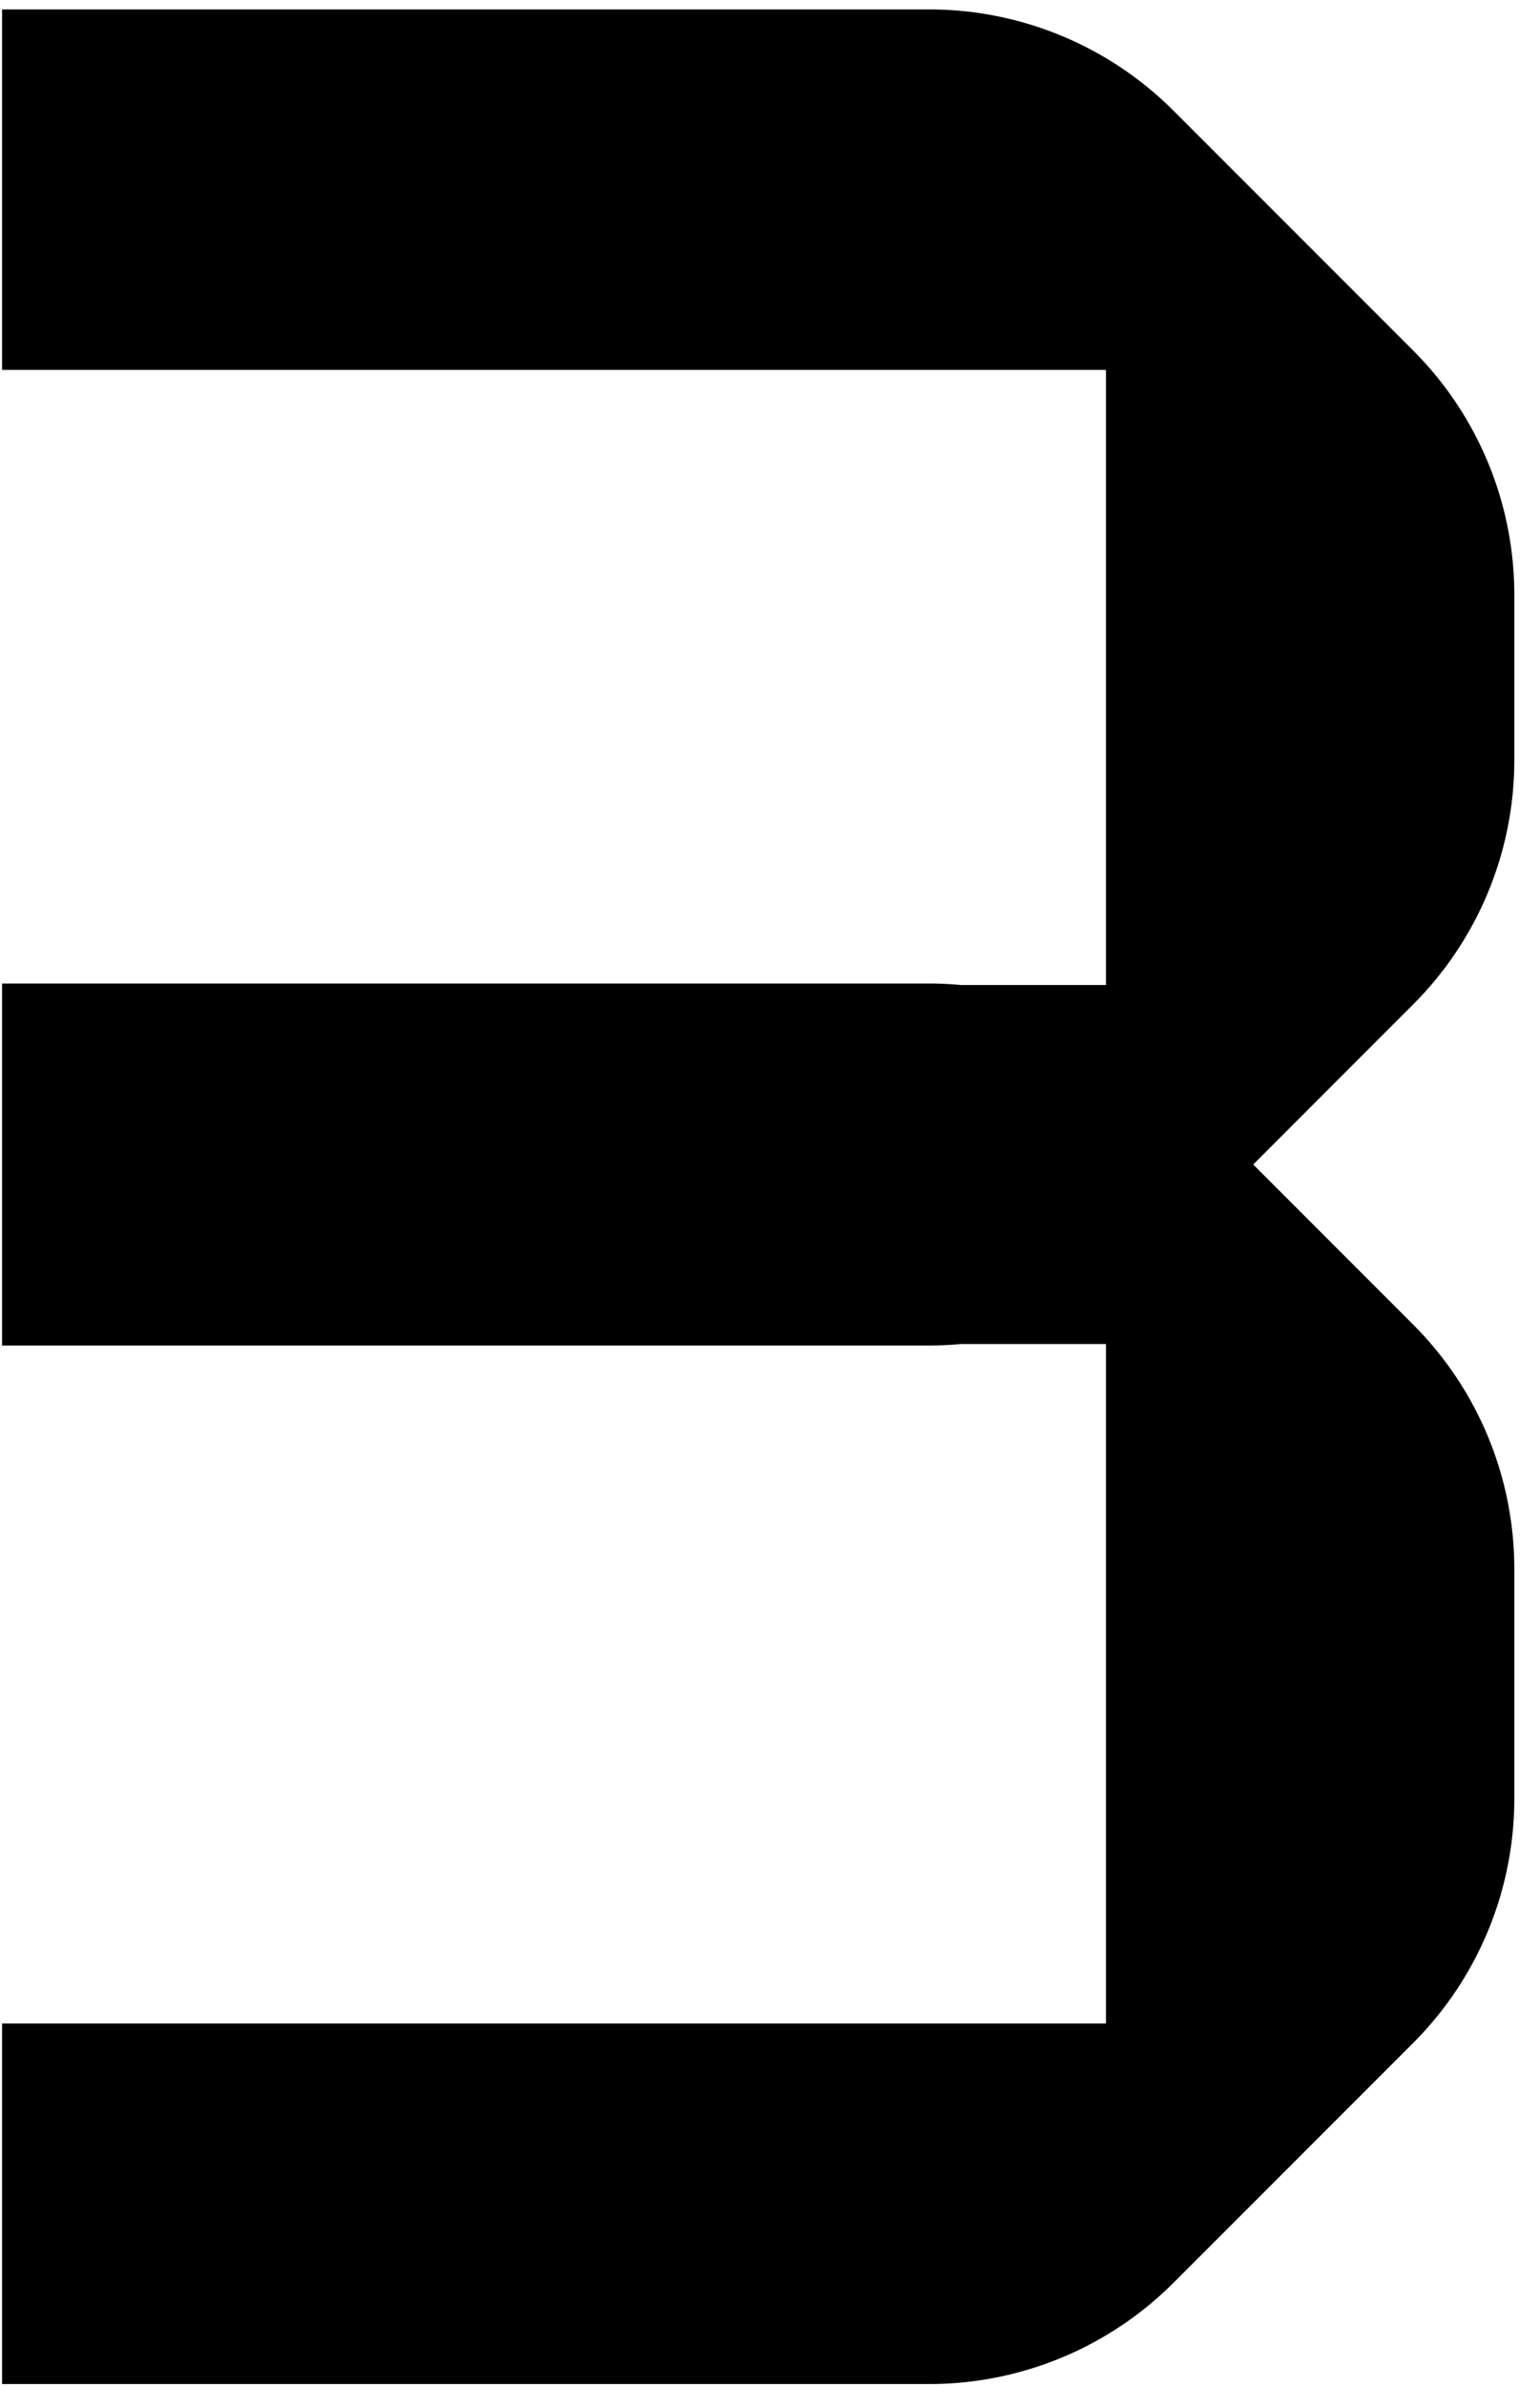 <svg width="31" height="48" fill="none" xmlns="http://www.w3.org/2000/svg"><g clip-path="url(#a)"><path fill-rule="evenodd" clip-rule="evenodd" d="M18.707 27.068H.042v-7.282h18.664c.213 0 .424.01.633.03h2.924V7.442H.042V.19h18.665a6.95 6.95 0 0 1 4.914 2.036l4.826 4.826a6.95 6.95 0 0 1 2.036 4.915v3.324a6.95 6.95 0 0 1-2.036 4.915l-3.22 3.221 3.22 3.221a6.952 6.952 0 0 1 2.036 4.915v4.621a6.952 6.952 0 0 1-2.036 4.915l-4.826 4.826a6.951 6.951 0 0 1-4.915 2.036H.042v-7.253h22.221V27.039h-2.925c-.209.02-.42.029-.631.029z" fill="#000"/></g><defs><clipPath id="a"><path fill="#fff" d="M0 0h30.708v48H0z"/></clipPath></defs></svg>